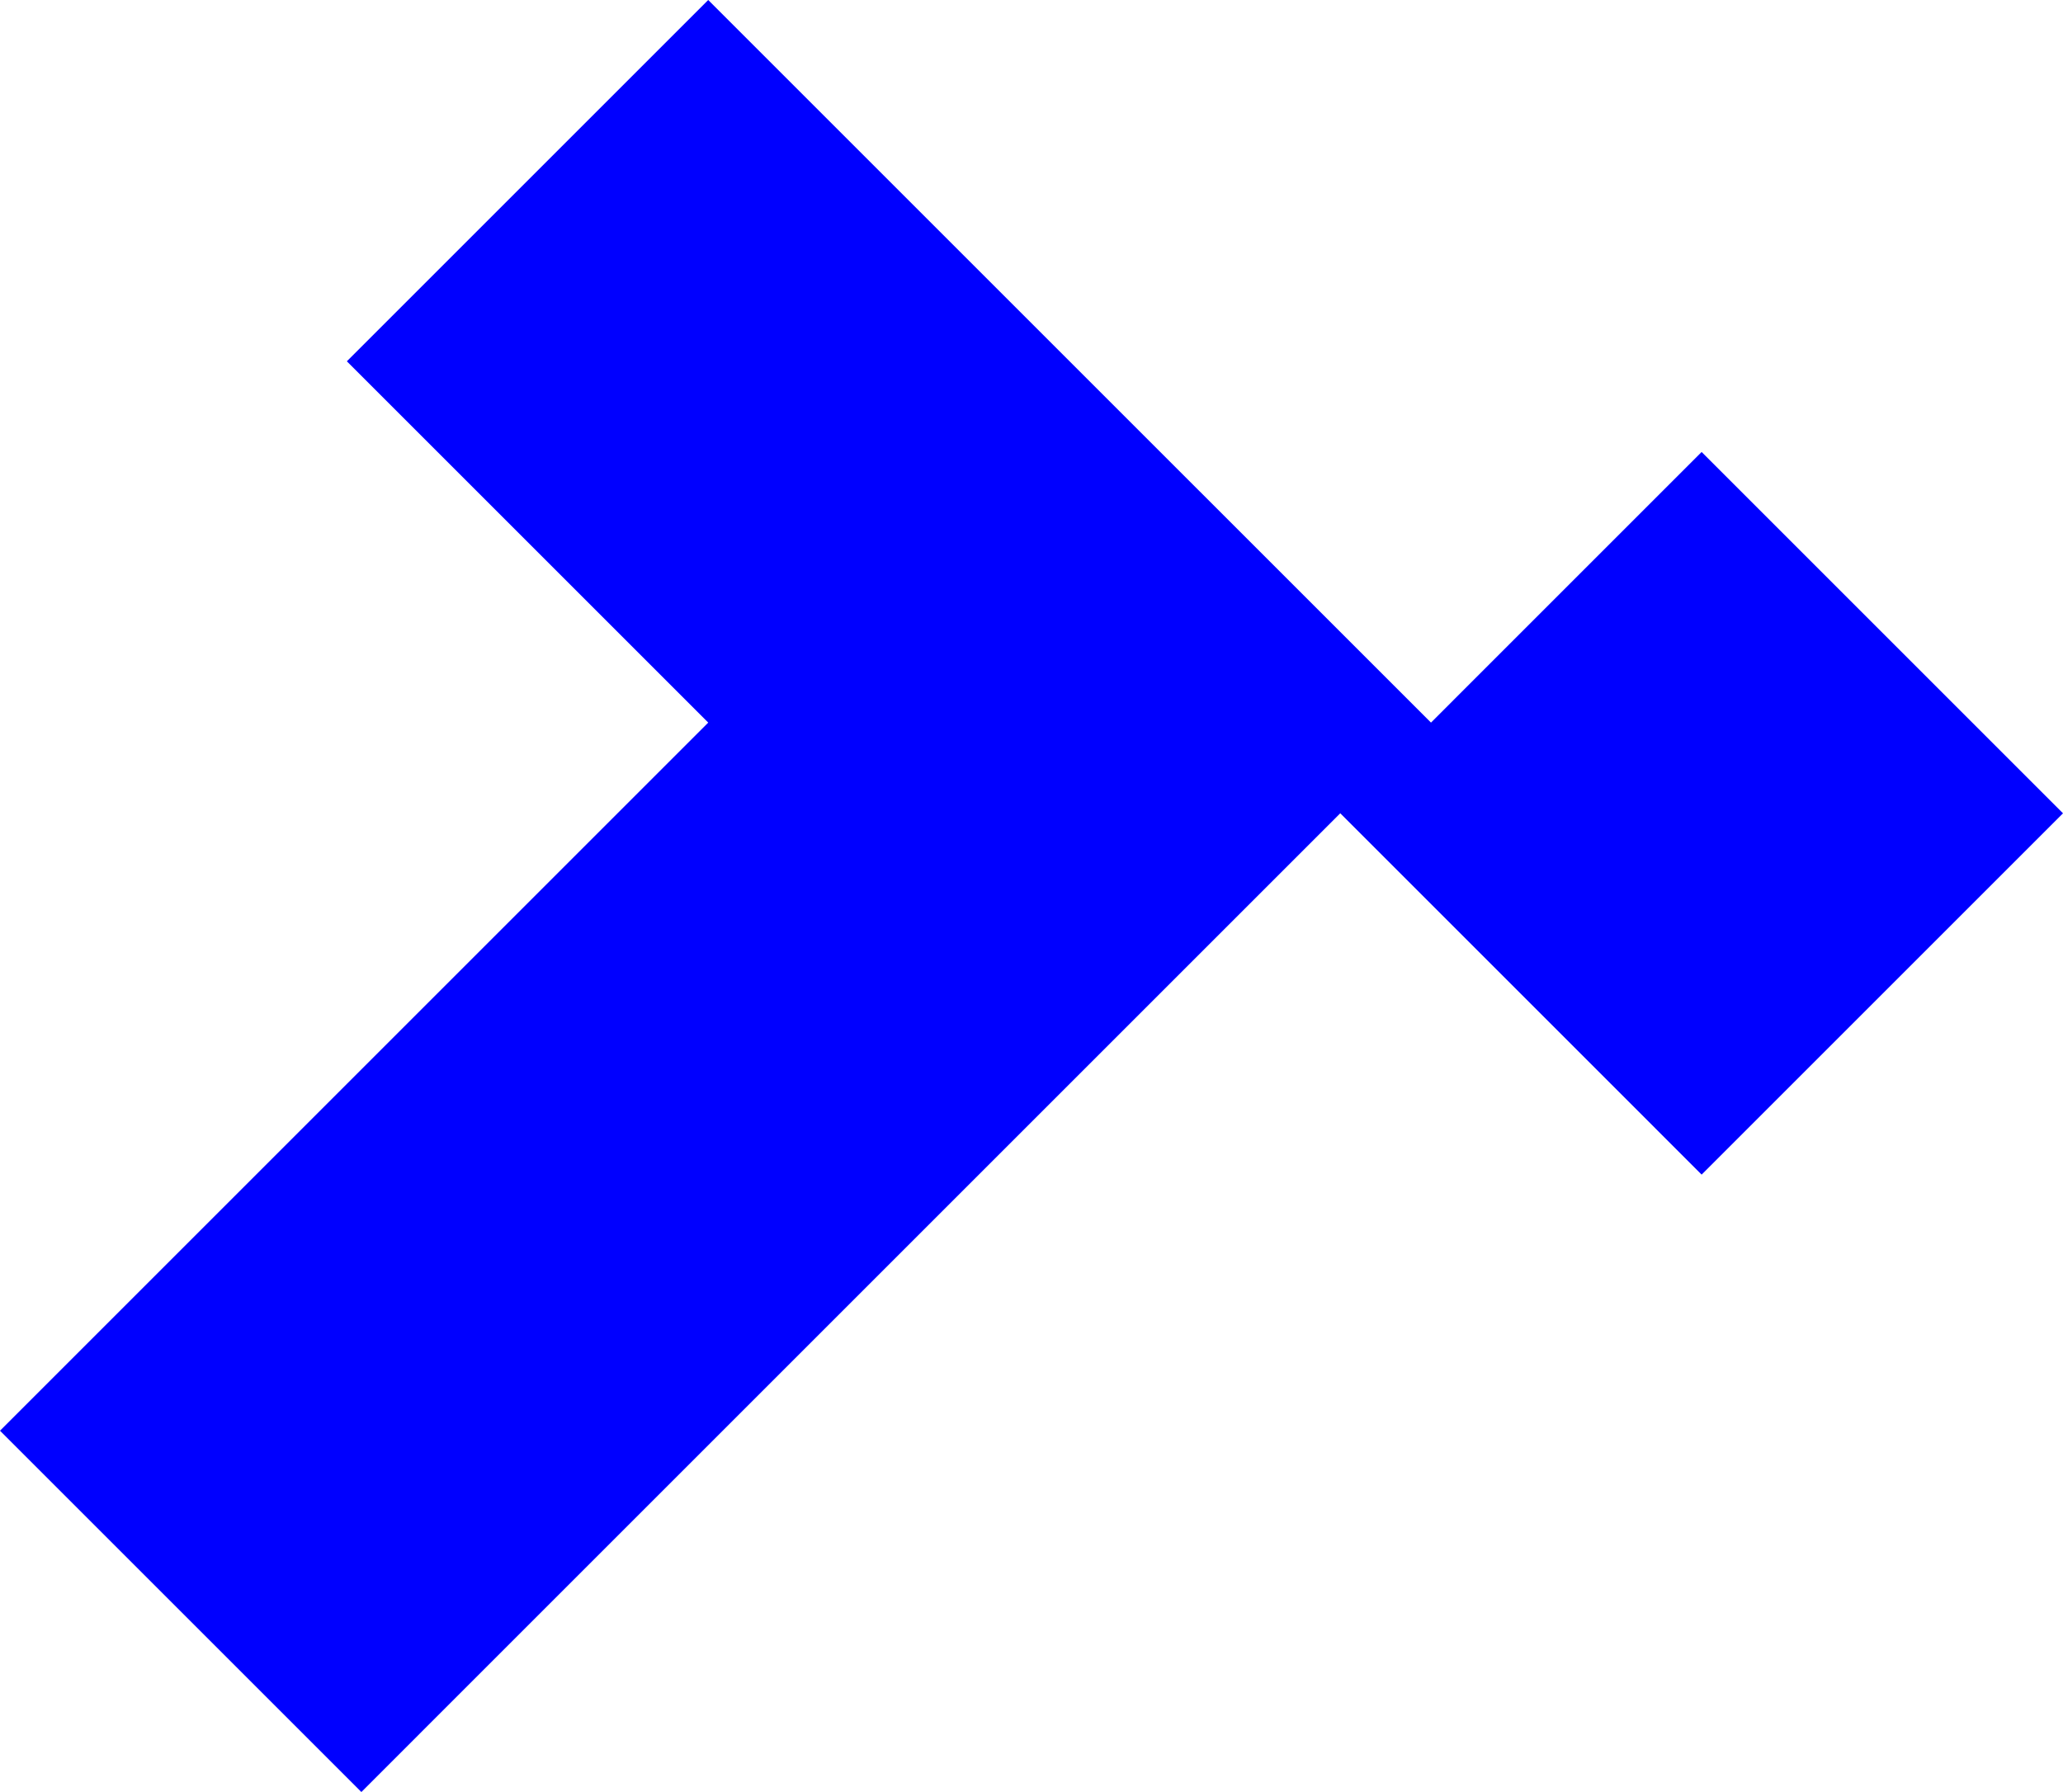 <?xml version="1.0" encoding="UTF-8"?>
<svg id="Camada_2" data-name="Camada 2" xmlns="http://www.w3.org/2000/svg" viewBox="0 0 953.72 828.6">
  <defs>
    <style>
      .cls-1 {
        fill: blue;
        stroke-width: 0px;
      }
    </style>
  </defs>
  <g id="Camada_1-2" data-name="Camada 1">
    <polygon class="cls-1" points="953.72 376.06 786.66 208.99 661.54 334.12 327.41 0 160.35 167.06 327.41 334.12 0 661.54 167.06 828.6 494.47 501.18 619.6 376.05 786.66 543.12 953.72 376.06"/>
  </g>
</svg>